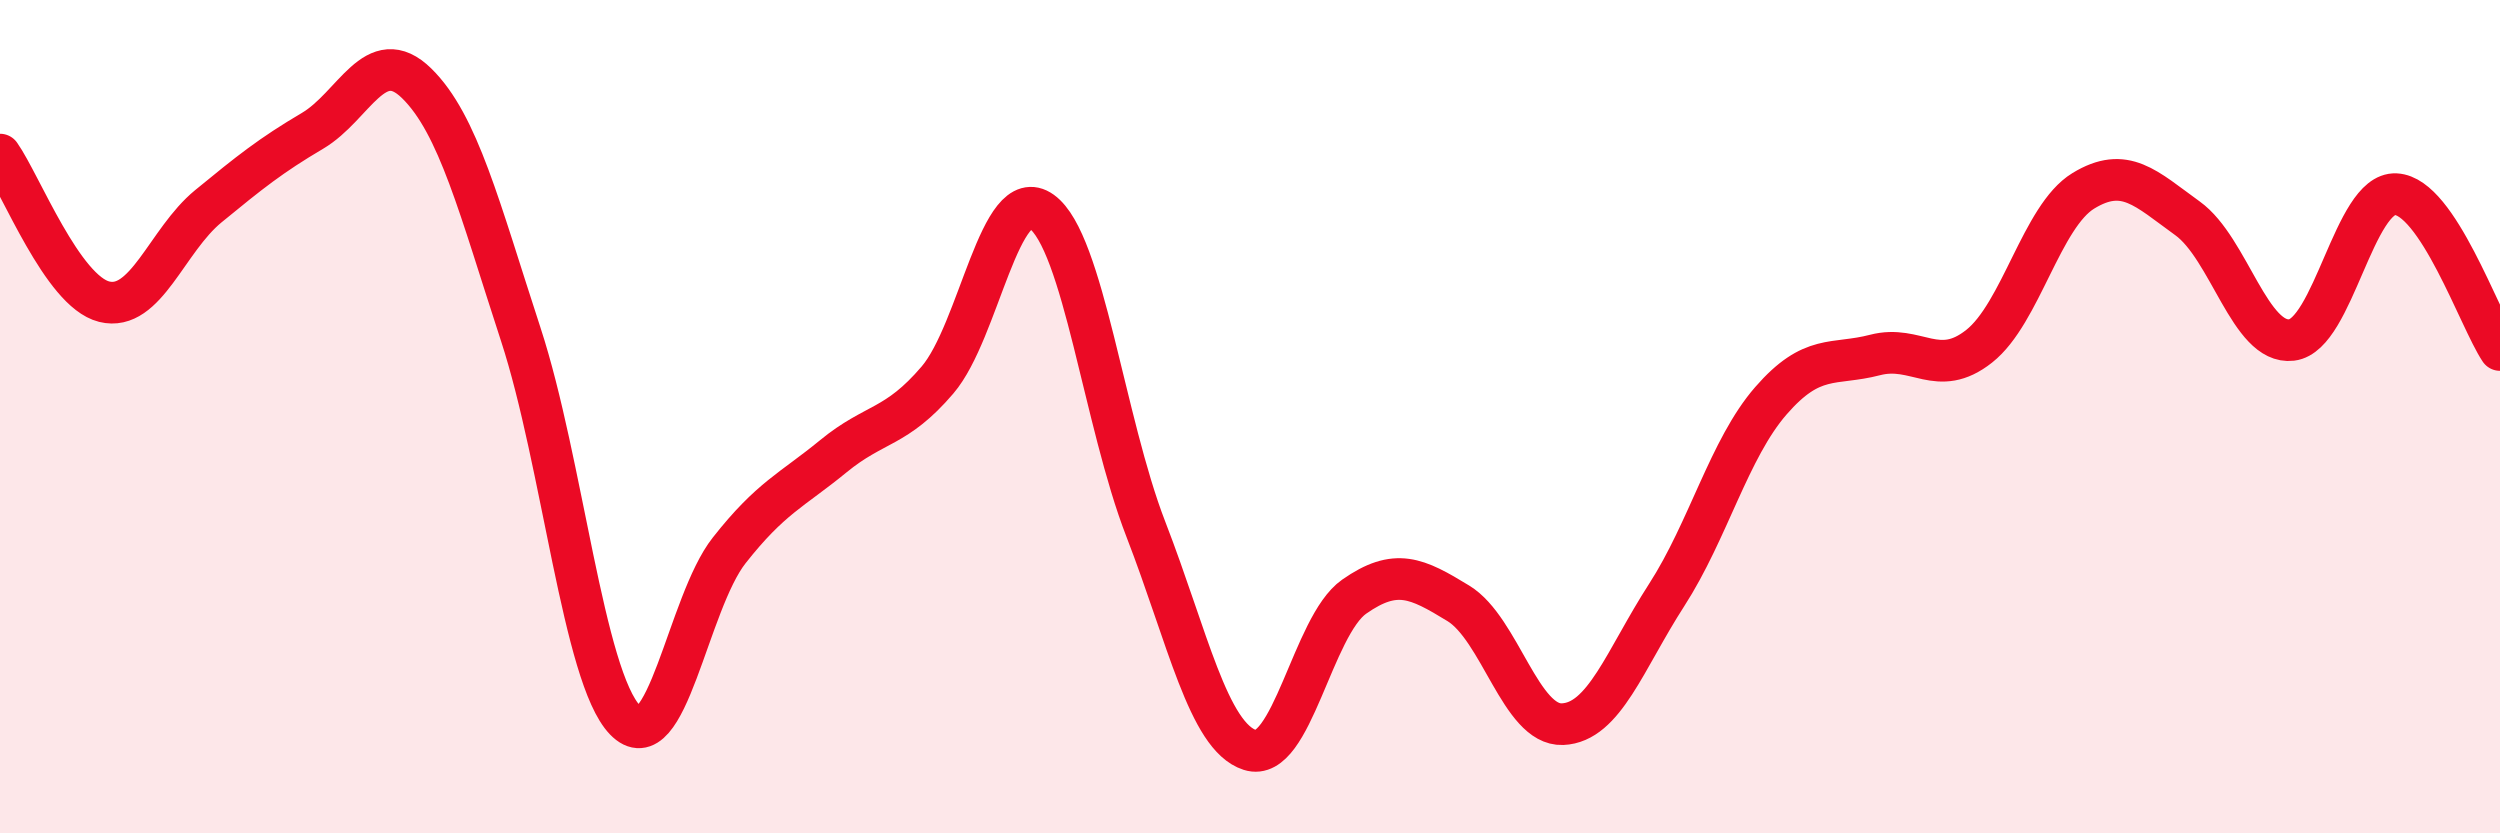 
    <svg width="60" height="20" viewBox="0 0 60 20" xmlns="http://www.w3.org/2000/svg">
      <path
        d="M 0,3.71 C 0.5,4.42 1.5,6.99 2.5,7.24 C 3.5,7.49 4,5.77 5,4.95 C 6,4.13 6.5,3.73 7.5,3.14 C 8.5,2.55 9,1.02 10,2 C 11,2.98 11.5,4.97 12.5,8.03 C 13.5,11.09 14,16.24 15,17.28 C 16,18.32 16.5,14.48 17.5,13.21 C 18.5,11.94 19,11.77 20,10.95 C 21,10.13 21.5,10.29 22.5,9.12 C 23.5,7.95 24,4.36 25,5.08 C 26,5.8 26.5,10.12 27.5,12.7 C 28.5,15.28 29,17.68 30,18 C 31,18.32 31.5,15.02 32.5,14.32 C 33.5,13.62 34,13.87 35,14.48 C 36,15.09 36.5,17.42 37.5,17.38 C 38.5,17.34 39,15.83 40,14.28 C 41,12.73 41.5,10.77 42.5,9.62 C 43.5,8.47 44,8.78 45,8.52 C 46,8.26 46.5,9.1 47.5,8.31 C 48.5,7.52 49,5.19 50,4.58 C 51,3.97 51.5,4.52 52.5,5.24 C 53.5,5.96 54,8.28 55,8.16 C 56,8.04 56.5,4.61 57.5,4.66 C 58.5,4.71 59.5,7.65 60,8.4L60 20L0 20Z"
        fill="#EB0A25"
        opacity="0.1"
        stroke-linecap="round"
        stroke-linejoin="round"
      />
      <path
        d="M 0,3.71 C 0.5,4.42 1.5,6.99 2.5,7.24 C 3.5,7.49 4,5.77 5,4.95 C 6,4.13 6.5,3.73 7.5,3.14 C 8.5,2.55 9,1.02 10,2 C 11,2.98 11.5,4.97 12.5,8.03 C 13.5,11.09 14,16.24 15,17.28 C 16,18.32 16.5,14.48 17.5,13.21 C 18.5,11.94 19,11.77 20,10.95 C 21,10.13 21.5,10.29 22.5,9.12 C 23.5,7.95 24,4.36 25,5.08 C 26,5.8 26.5,10.12 27.5,12.7 C 28.5,15.28 29,17.68 30,18 C 31,18.32 31.5,15.02 32.5,14.32 C 33.5,13.62 34,13.87 35,14.48 C 36,15.09 36.5,17.42 37.5,17.38 C 38.5,17.34 39,15.83 40,14.28 C 41,12.73 41.5,10.77 42.5,9.62 C 43.5,8.47 44,8.78 45,8.52 C 46,8.26 46.5,9.1 47.5,8.31 C 48.5,7.52 49,5.19 50,4.58 C 51,3.97 51.5,4.52 52.5,5.24 C 53.5,5.96 54,8.28 55,8.16 C 56,8.04 56.5,4.61 57.5,4.66 C 58.5,4.71 59.5,7.65 60,8.4"
        stroke="#EB0A25"
        stroke-width="1"
        fill="none"
        stroke-linecap="round"
        stroke-linejoin="round"
      />
    </svg>
  